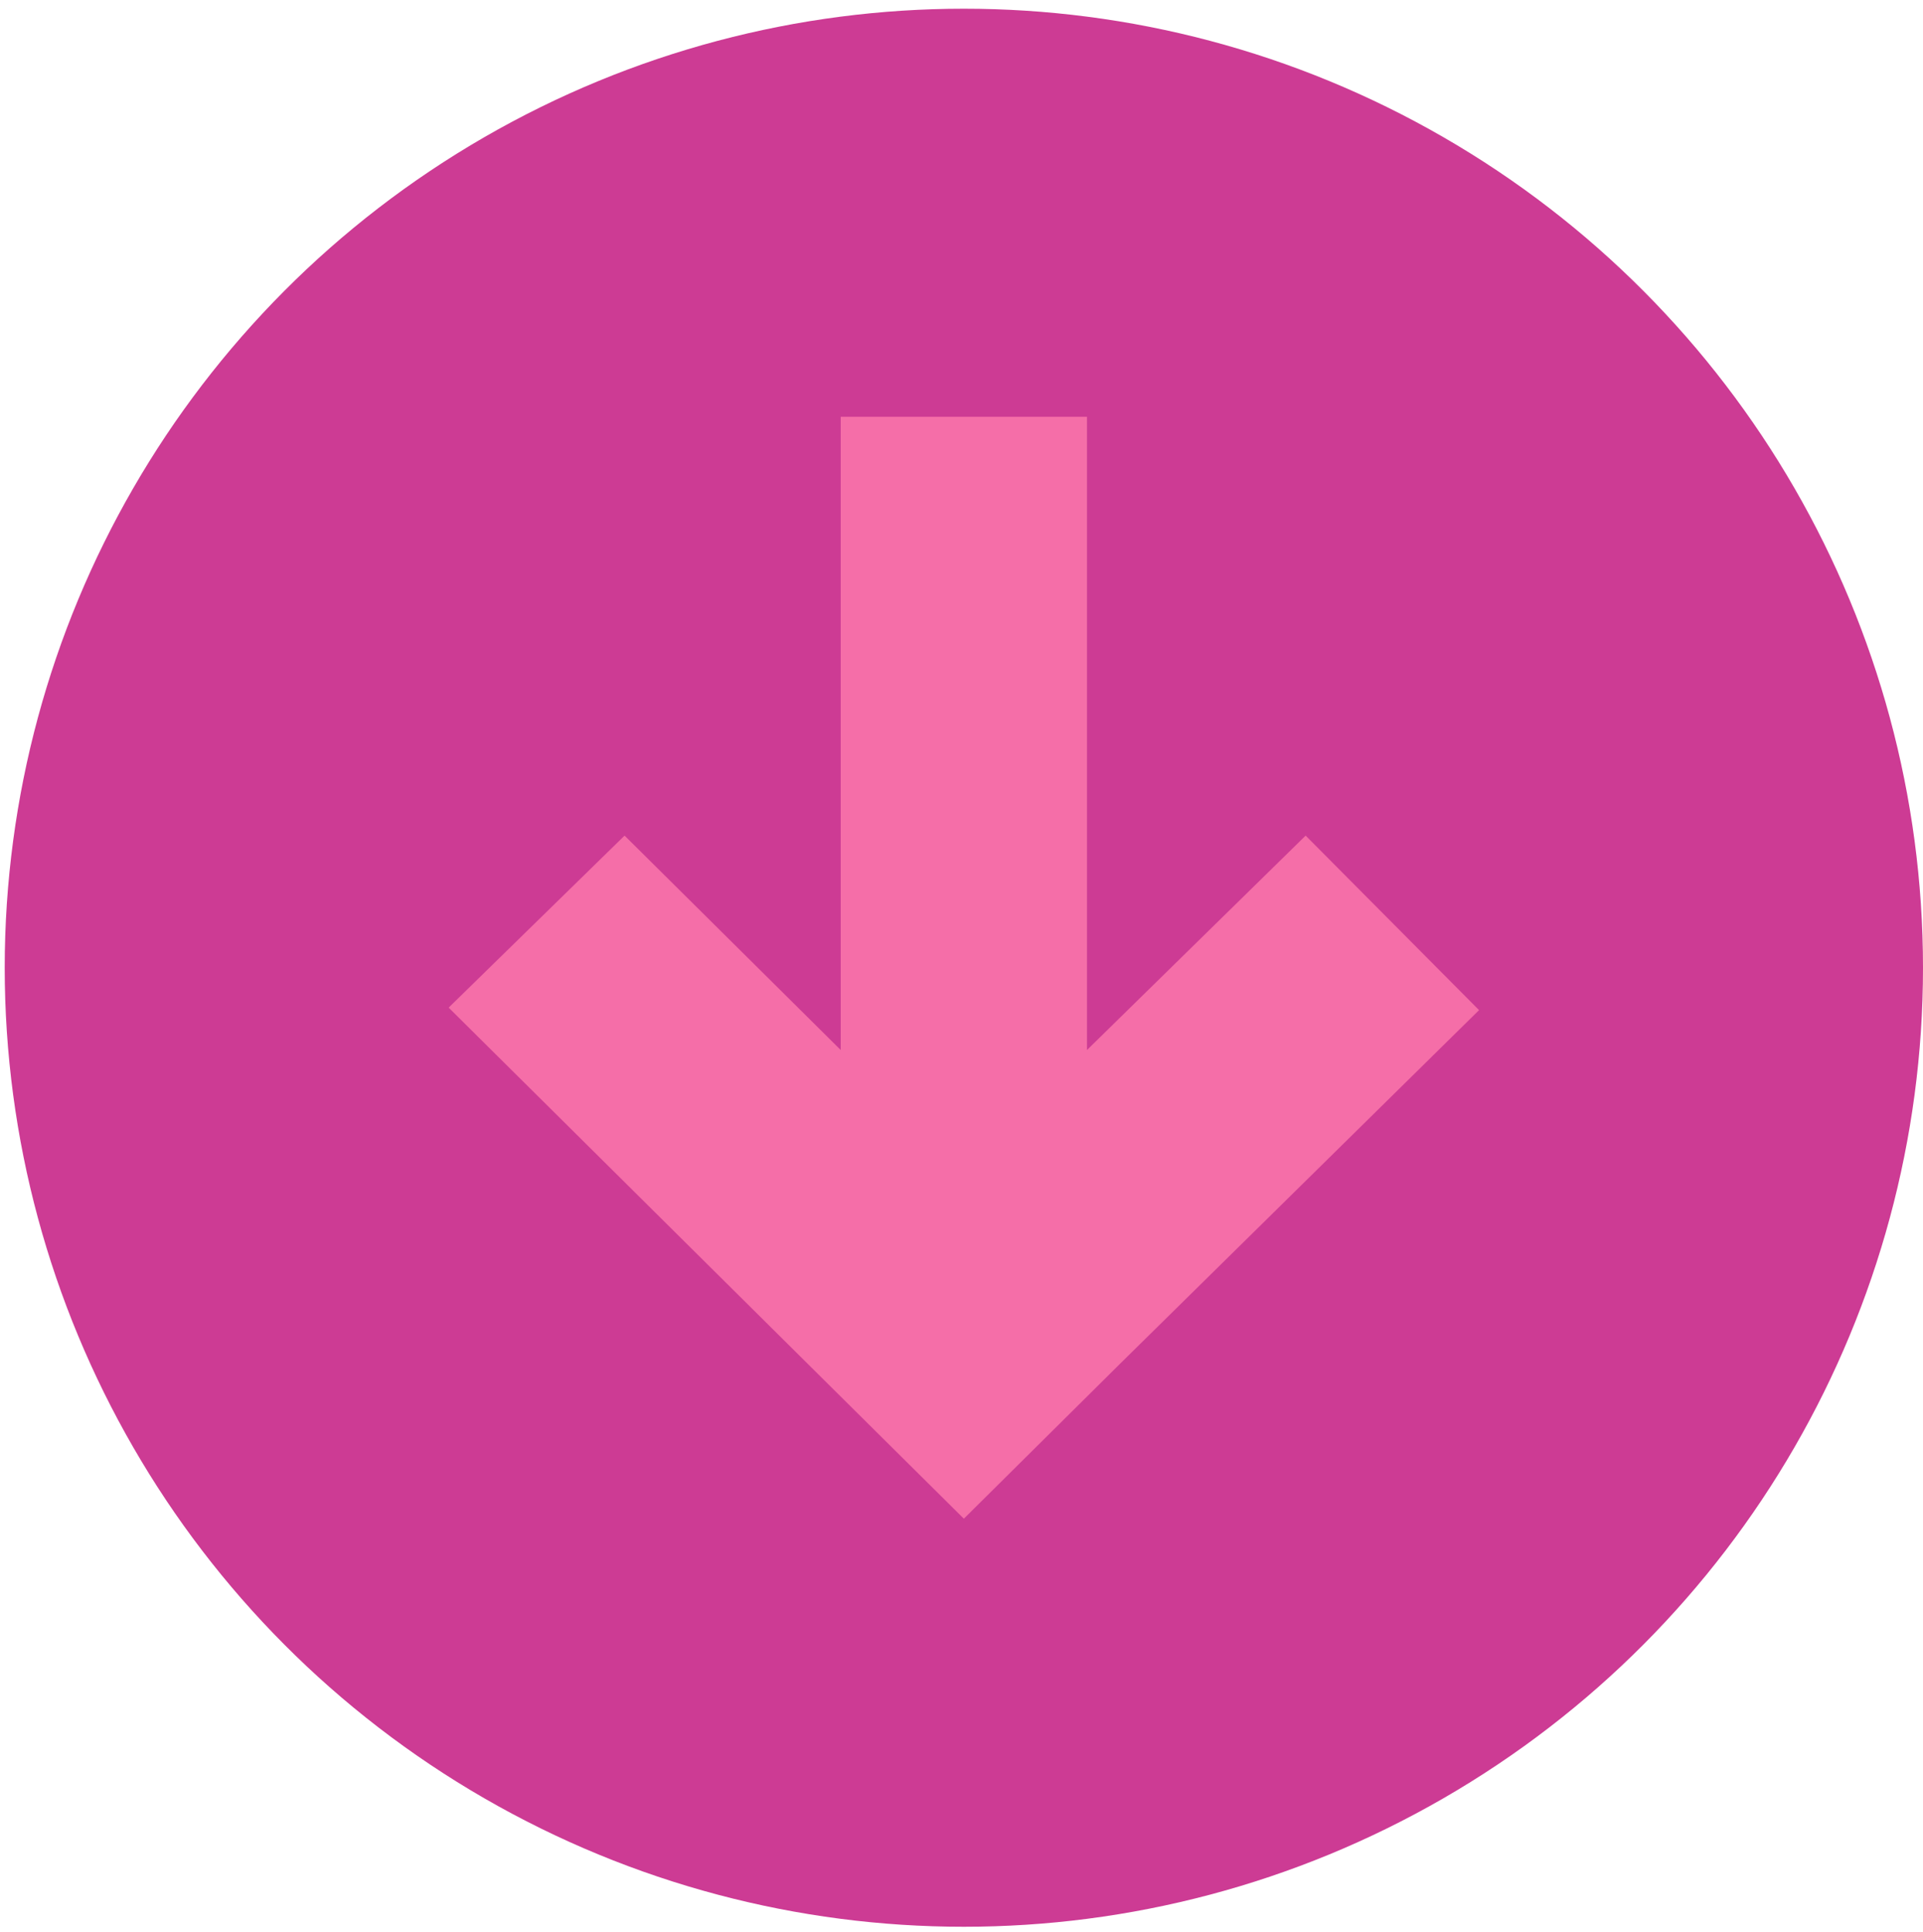 <?xml version="1.0" encoding="UTF-8"?> <svg xmlns="http://www.w3.org/2000/svg" width="207" height="208" viewBox="0 0 207 208" fill="none"><circle opacity="0.8" cx="103.754" cy="104.184" r="103.246" fill="#C00A7A"></circle><path opacity="0.8" d="M120.526 146.859L103.753 163.5L98.884 158.669L84.816 144.712L48.295 108.478L67.232 89.959L90.498 113.041V44.867H117.009V113.041L140.545 89.959L159.212 108.747L120.526 146.859Z" fill="#FF7BAC"></path></svg> 
